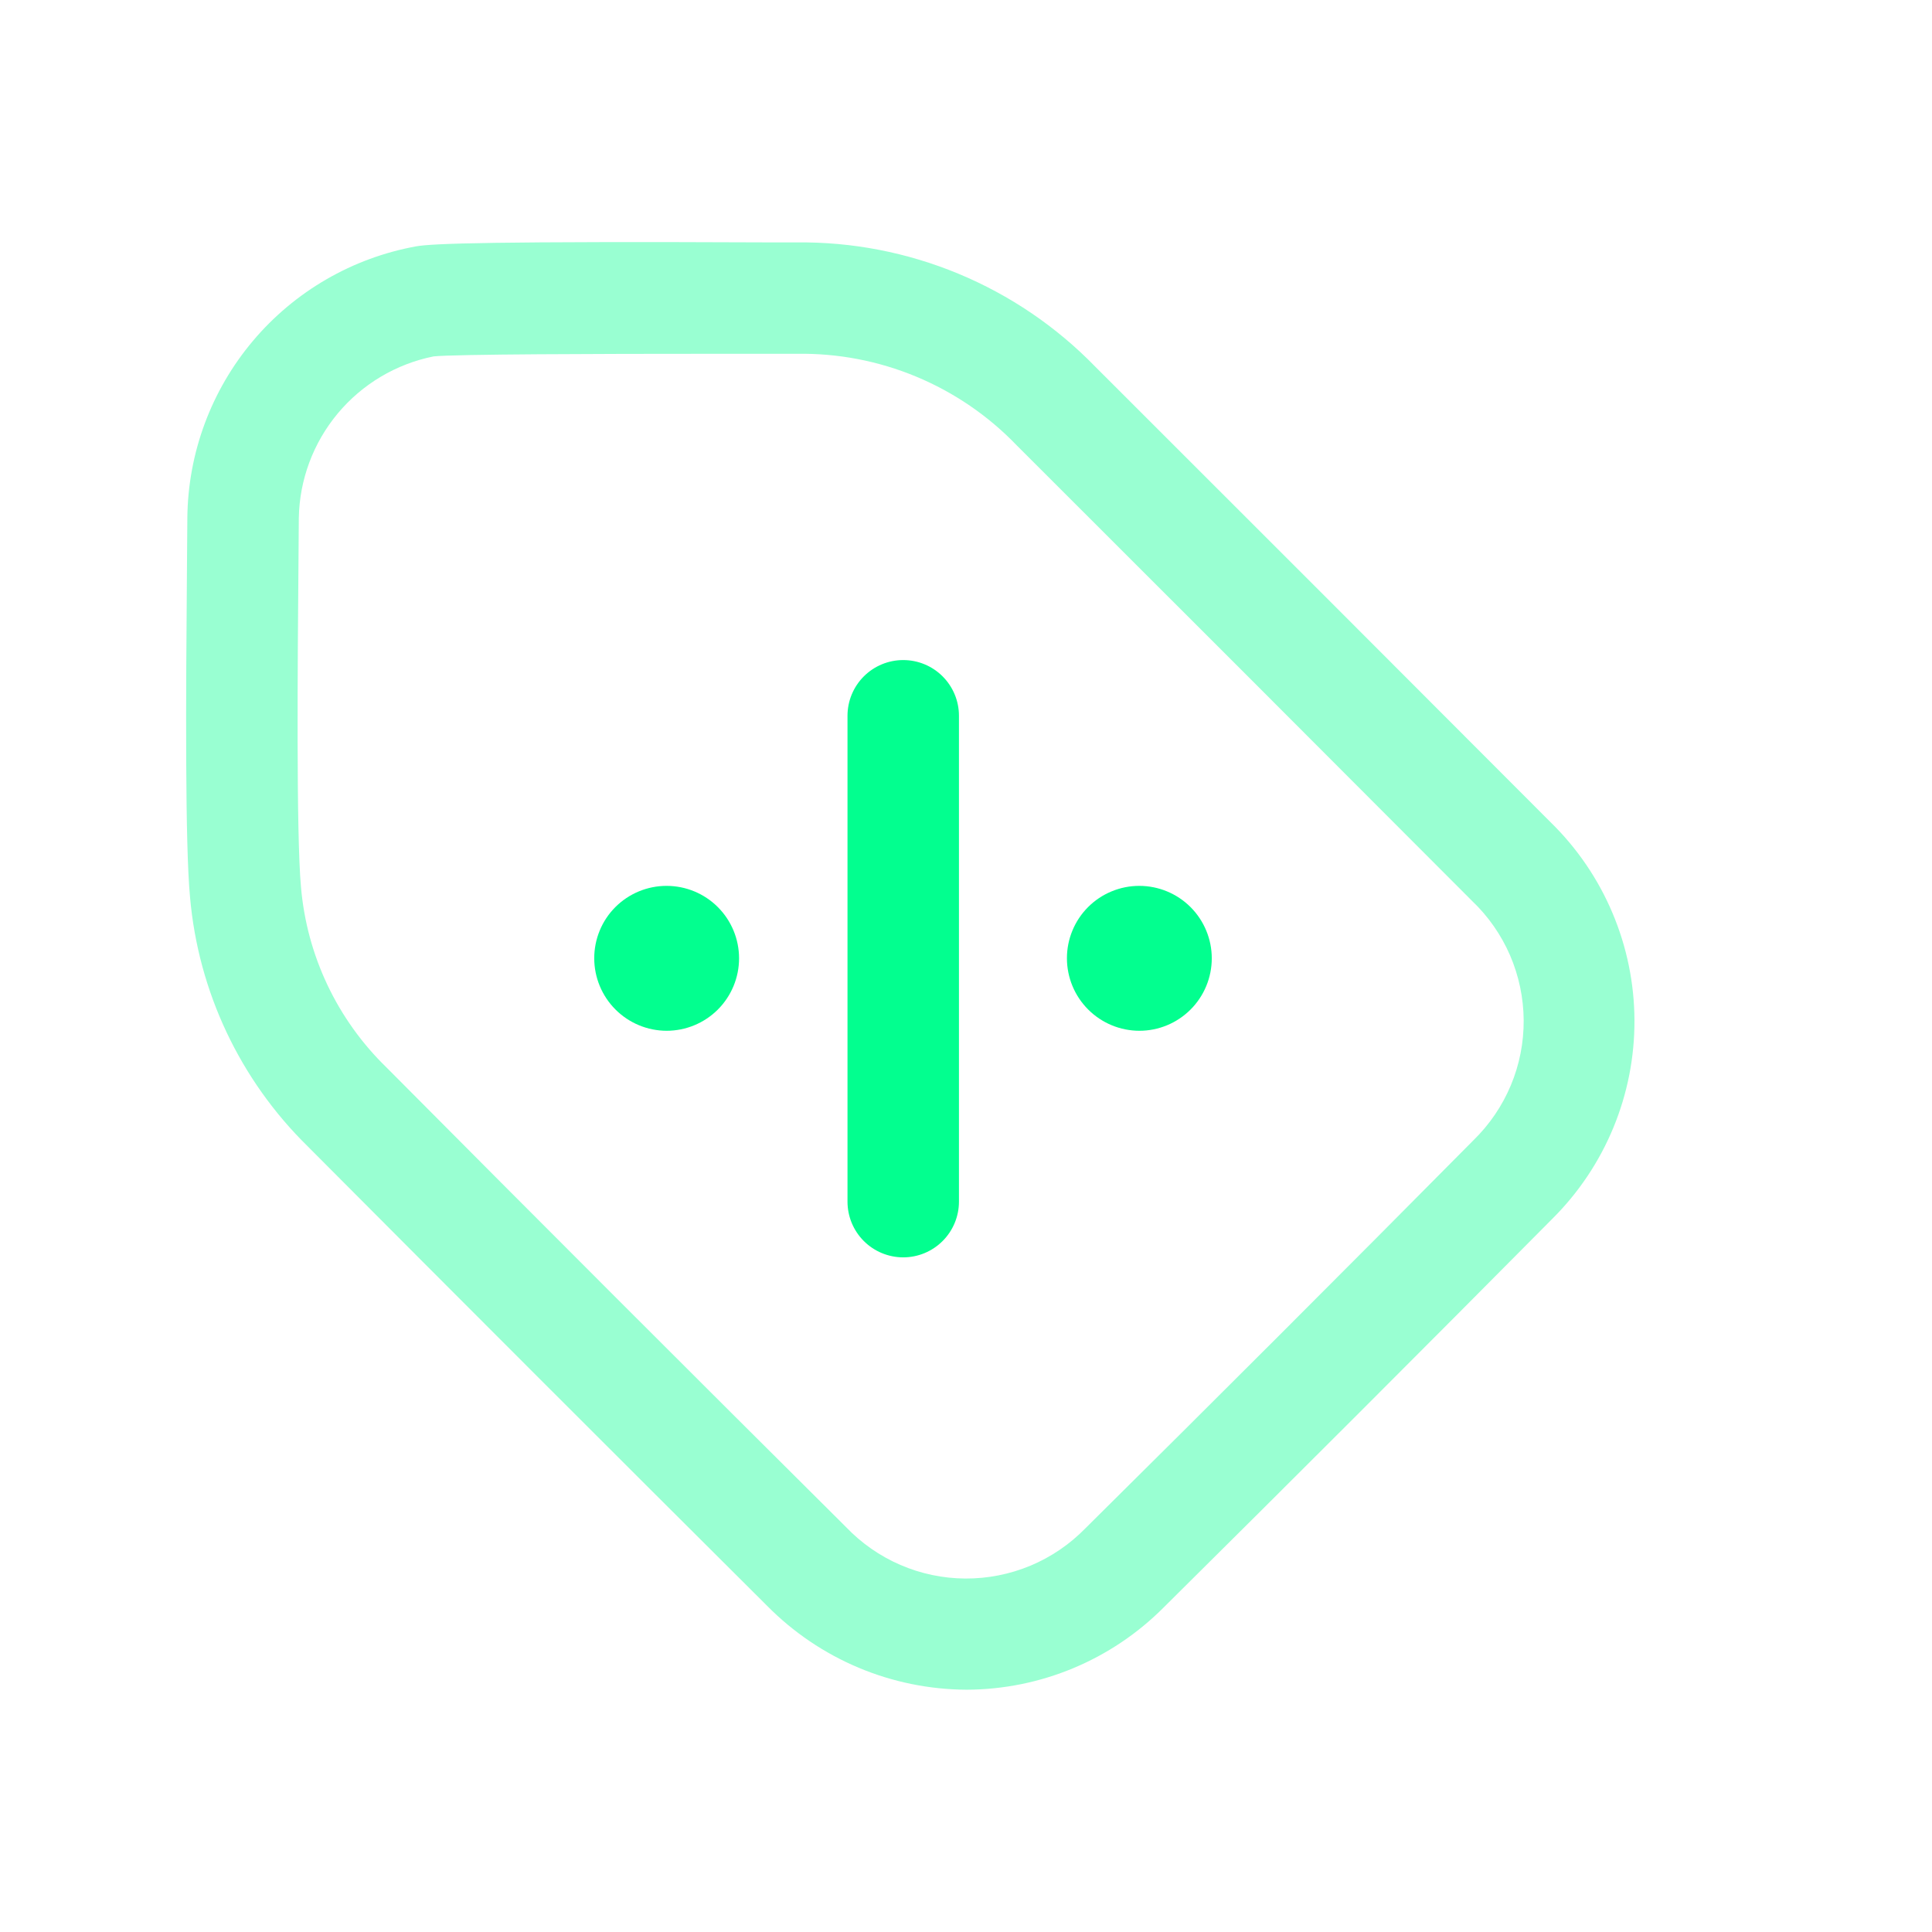 <?xml version="1.0" encoding="utf-8"?>
<!-- Generator: Adobe Illustrator 16.0.0, SVG Export Plug-In . SVG Version: 6.00 Build 0)  -->
<!DOCTYPE svg PUBLIC "-//W3C//DTD SVG 1.1//EN" "http://www.w3.org/Graphics/SVG/1.1/DTD/svg11.dtd">
<svg version="1.1" id="Layer_1" xmlns="http://www.w3.org/2000/svg" xmlns:xlink="http://www.w3.org/1999/xlink" x="0px" y="0px"
	 width="104px" height="104px" viewBox="0 0 104 104" enable-background="new 0 0 104 104" xml:space="preserve">
<path opacity="0.4" fill="#02FF8F" enable-background="new    " d="M52.041,90.957c-2-0.008-3.979-0.409-5.823-1.184
	c-1.843-0.774-3.516-1.906-4.921-3.328c-8.267-8.232-16.512-16.479-24.736-24.74c-3.644-3.575-5.89-8.334-6.332-13.42
	c-0.268-2.856-0.224-10.688-0.164-17.804l0.02-2.612c0.035-3.487,1.284-6.853,3.531-9.519s5.354-4.465,8.785-5.089
	c0.86-0.156,4.076-0.276,19.2-0.212h1.272c2.993-0.035,5.962,0.54,8.727,1.689c2.764,1.149,5.266,2.848,7.353,4.995
	c8.182,8.17,16.354,16.347,24.516,24.528c1.421,1.388,2.552,3.044,3.326,4.873c0.775,1.828,1.18,3.793,1.188,5.778
	c0.01,1.986-0.377,3.955-1.135,5.79c-0.758,1.836-1.875,3.503-3.283,4.903c-6.946,7.008-13.925,13.986-20.936,20.936
	C59.822,89.355,56.016,90.943,52.041,90.957z M37.993,19.045c-5.544,0-13.544,0.02-14.652,0.14c-2.02,0.406-3.841,1.49-5.161,3.072
	c-1.32,1.583-2.059,3.568-2.095,5.628l-0.02,2.648c-0.04,4.676-0.124,14.4,0.136,17.2c0.311,3.697,1.951,7.158,4.616,9.74
	c8.216,8.268,16.455,16.507,24.716,24.721c0.83,0.871,1.826,1.566,2.931,2.045c1.104,0.477,2.293,0.727,3.497,0.734
	s2.396-0.229,3.506-0.691c1.11-0.464,2.114-1.147,2.955-2.008c7-6.934,13.966-13.899,20.896-20.896
	c0.862-0.84,1.545-1.845,2.01-2.954c0.465-1.11,0.699-2.302,0.692-3.505c-0.008-1.203-0.259-2.393-0.735-3.497
	c-0.479-1.104-1.174-2.1-2.047-2.929c-8.16-8.181-16.328-16.354-24.508-24.52c-1.529-1.591-3.371-2.85-5.408-3.698
	c-2.038-0.848-4.229-1.267-6.436-1.23H37.993z"/>
<path fill="#02FF8F" d="M48.621,67.684c-0.795,0-1.559-0.316-2.122-0.879c-0.563-0.563-0.878-1.326-0.878-2.121V38.531
	c0-0.796,0.316-1.559,0.878-2.121c0.563-0.563,1.326-0.879,2.122-0.879s1.559,0.316,2.121,0.879
	c0.563,0.563,0.879,1.325,0.879,2.121v26.152c0,0.795-0.316,1.559-0.879,2.121C50.18,67.367,49.417,67.684,48.621,67.684z"/>
<path fill="#02FF8F" d="M35.888,55.487c-1.034-0.001-2.025-0.412-2.756-1.144c-0.731-0.73-1.143-1.723-1.144-2.756
	c-0.001-0.512,0.099-1.02,0.294-1.493c0.195-0.474,0.482-0.904,0.844-1.266c0.362-0.362,0.792-0.649,1.265-0.845
	s0.98-0.297,1.493-0.296c1.035,0,2.026,0.411,2.758,1.143c0.731,0.731,1.142,1.723,1.142,2.757c0,1.035-0.411,2.026-1.142,2.758
	c-0.731,0.73-1.723,1.142-2.758,1.142H35.888z"/>
<path fill="#02FF8F" d="M61.334,55.487c-1.034-0.001-2.025-0.412-2.757-1.144c-0.731-0.73-1.143-1.723-1.144-2.756
	c-0.001-0.512,0.099-1.02,0.295-1.493c0.195-0.474,0.482-0.904,0.844-1.266s0.791-0.649,1.266-0.845
	c0.473-0.196,0.979-0.297,1.492-0.296c1.033,0,2.025,0.411,2.758,1.143c0.73,0.731,1.142,1.723,1.142,2.757
	c0,1.035-0.411,2.026-1.142,2.758C63.355,55.076,62.368,55.487,61.334,55.487z"/>
</svg>
